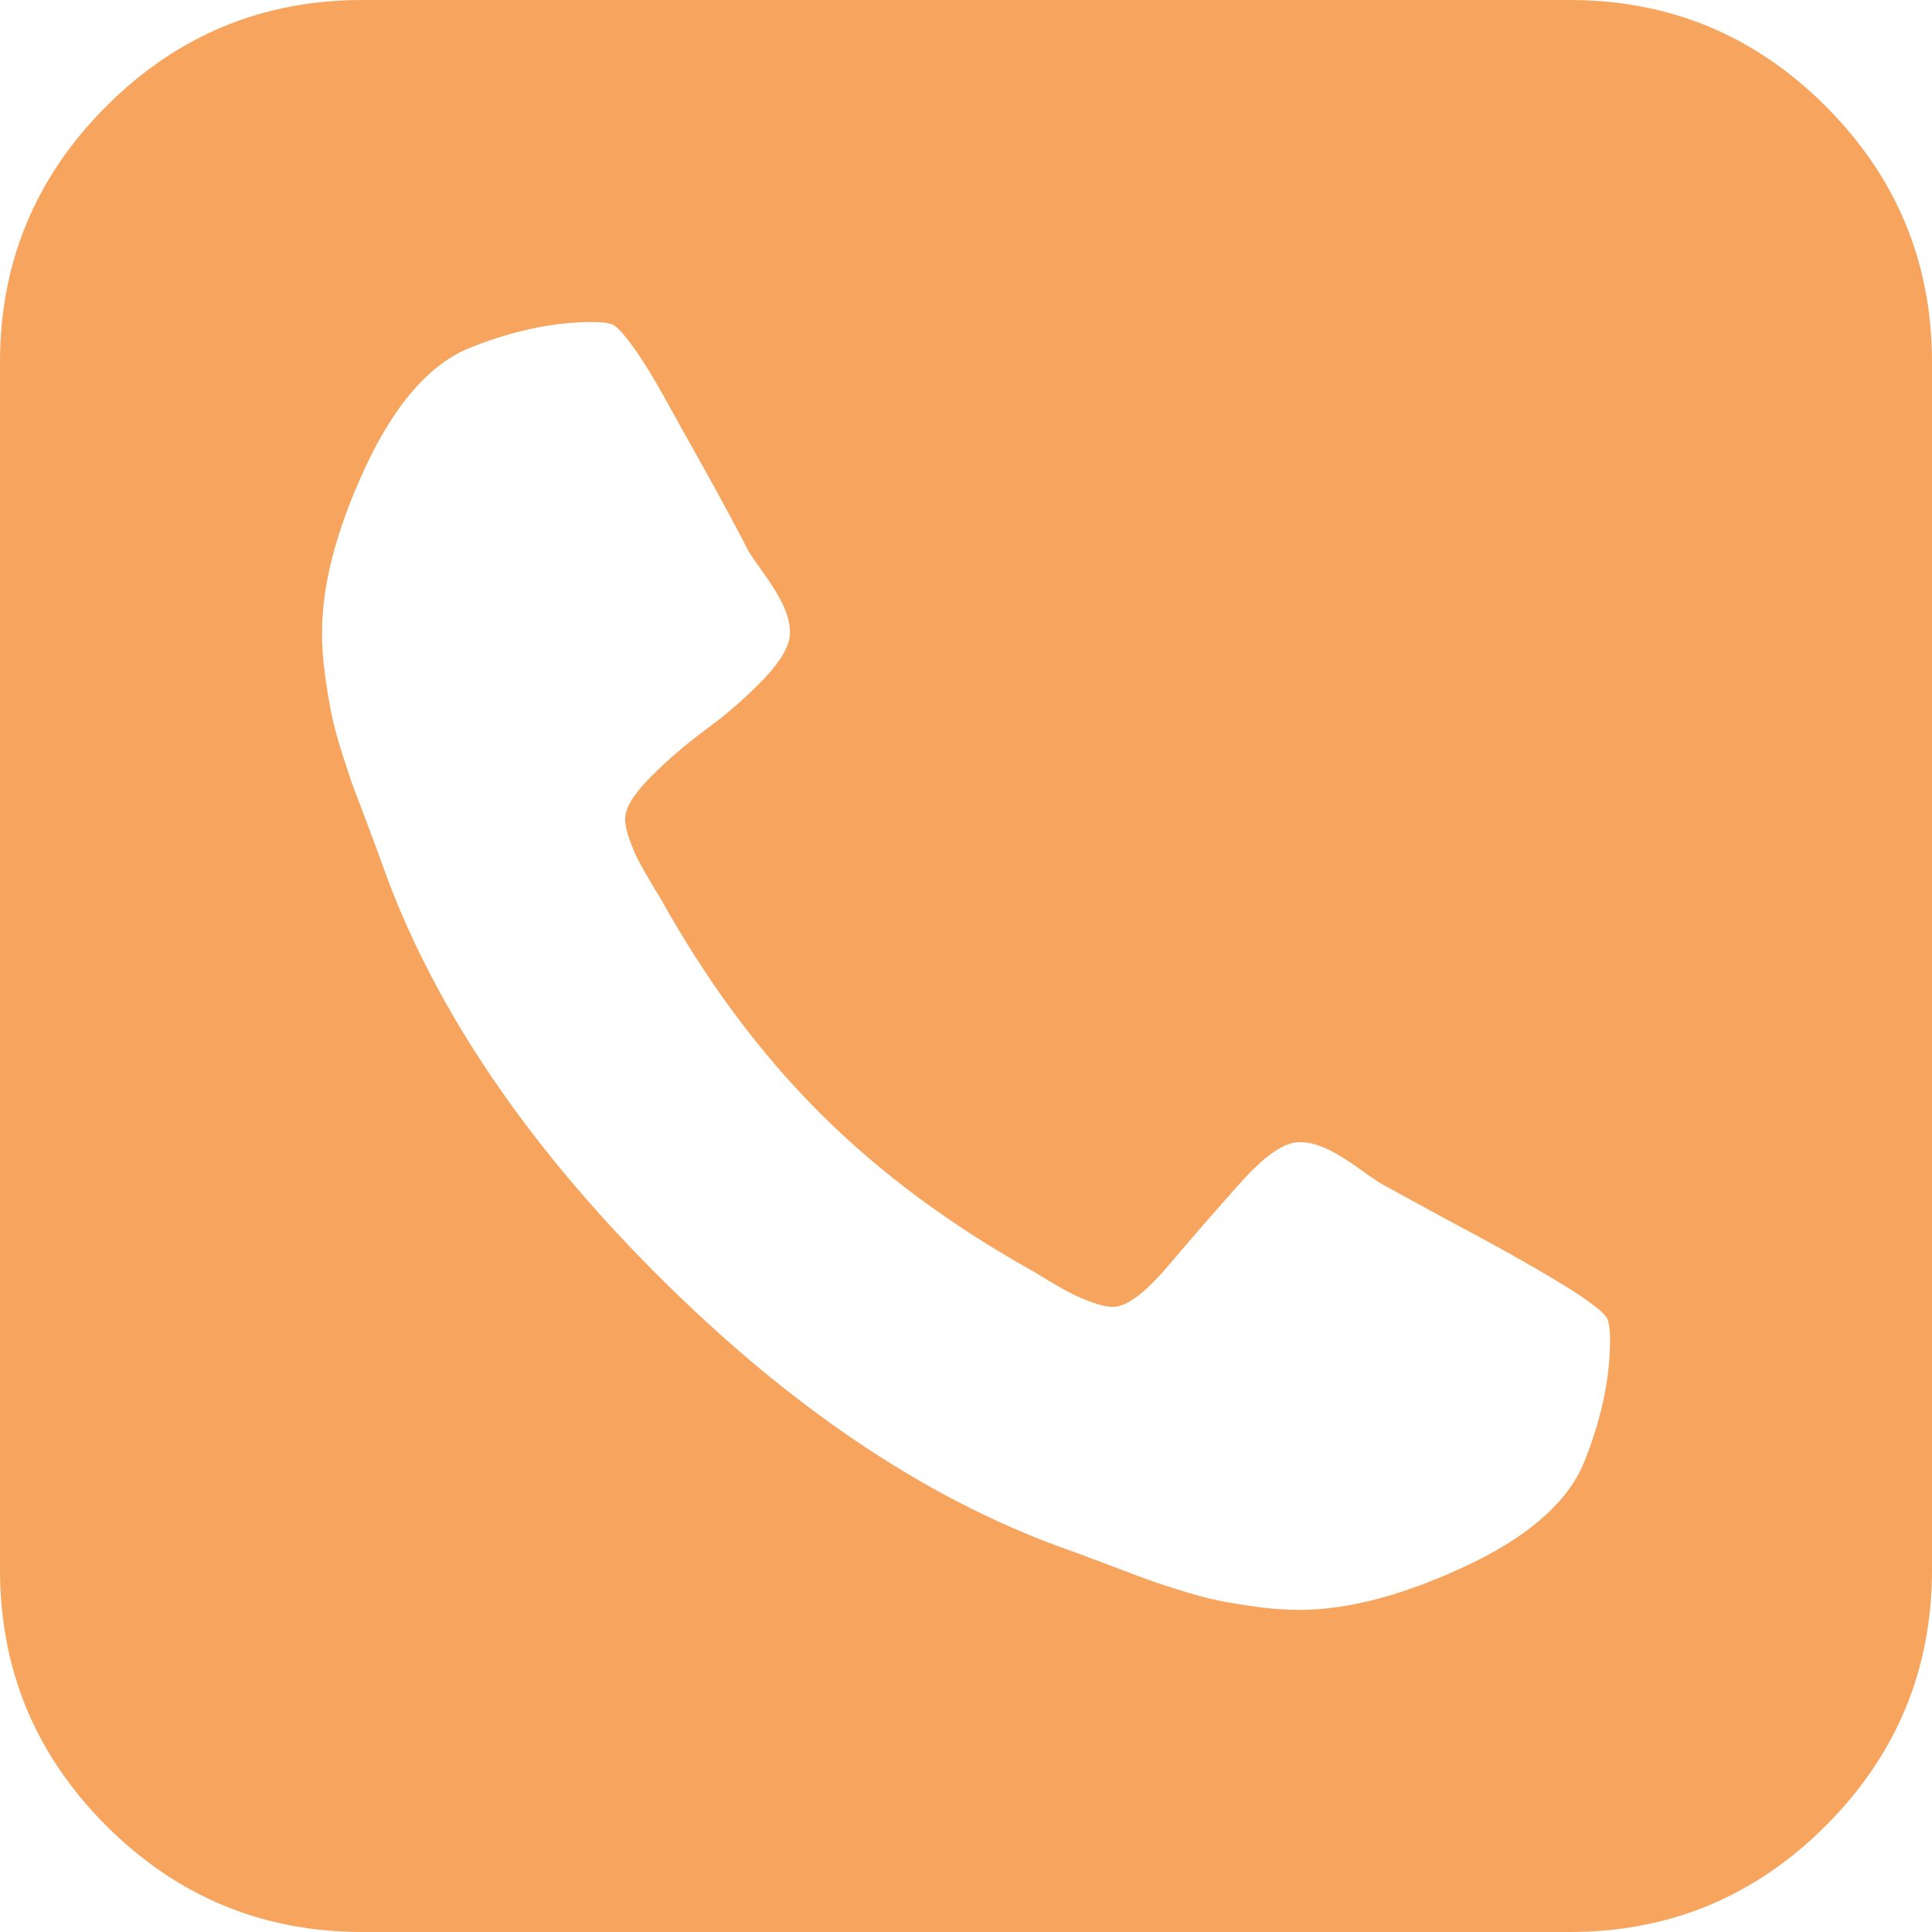 <?xml version="1.0" encoding="UTF-8"?> <svg xmlns="http://www.w3.org/2000/svg" width="25" height="25" viewBox="0 0 25 25" fill="none"><g clip-path="url(#clip0_2314_10002)"><path d="M23.625 1.375C22.708 0.458 21.604 0 20.313 0H4.688C3.396 0 2.292 0.458 1.375 1.375C0.458 2.292 0 3.396 0 4.687V20.312C0 21.603 0.458 22.708 1.375 23.625C2.292 24.541 3.396 25 4.688 25H20.313C21.604 25 22.708 24.541 23.625 23.625C24.541 22.708 25 21.604 25 20.312V4.687C25 3.396 24.541 2.292 23.625 1.375ZM20.475 18.976C20.247 19.475 19.735 19.91 18.937 20.279C18.14 20.648 17.431 20.832 16.813 20.832C16.639 20.832 16.454 20.819 16.259 20.792C16.064 20.765 15.899 20.738 15.763 20.71C15.627 20.683 15.448 20.635 15.226 20.564C15.003 20.494 14.843 20.439 14.746 20.401C14.648 20.363 14.469 20.296 14.209 20.198C13.948 20.1 13.785 20.04 13.721 20.019C11.941 19.368 10.202 18.193 8.504 16.495C6.806 14.797 5.631 13.058 4.98 11.279C4.959 11.214 4.899 11.051 4.801 10.791C4.704 10.53 4.636 10.351 4.598 10.254C4.56 10.156 4.506 9.996 4.435 9.774C4.364 9.551 4.316 9.372 4.289 9.237C4.261 9.101 4.234 8.936 4.207 8.74C4.18 8.545 4.167 8.36 4.167 8.187C4.167 7.568 4.351 6.86 4.72 6.063C5.089 5.265 5.523 4.753 6.022 4.525C6.597 4.286 7.145 4.167 7.666 4.167C7.785 4.167 7.872 4.177 7.926 4.199C7.981 4.221 8.07 4.319 8.195 4.492C8.32 4.666 8.456 4.885 8.602 5.151C8.749 5.417 8.892 5.675 9.033 5.924C9.174 6.174 9.31 6.421 9.44 6.665C9.571 6.909 9.652 7.064 9.684 7.129C9.717 7.183 9.788 7.286 9.896 7.438C10.004 7.59 10.086 7.725 10.14 7.845C10.194 7.964 10.222 8.078 10.222 8.187C10.222 8.35 10.11 8.548 9.888 8.781C9.665 9.014 9.421 9.229 9.155 9.424C8.889 9.619 8.645 9.828 8.423 10.051C8.201 10.273 8.089 10.455 8.089 10.596C8.089 10.672 8.108 10.761 8.146 10.864C8.184 10.967 8.219 11.052 8.252 11.117C8.285 11.182 8.336 11.274 8.407 11.393C8.477 11.513 8.523 11.589 8.545 11.621C9.142 12.696 9.828 13.621 10.604 14.397C11.38 15.173 12.305 15.859 13.379 16.456C13.411 16.477 13.487 16.523 13.607 16.594C13.726 16.664 13.819 16.716 13.884 16.748C13.949 16.781 14.033 16.816 14.136 16.854C14.239 16.892 14.329 16.911 14.405 16.911C14.578 16.911 14.817 16.732 15.121 16.374C15.425 16.016 15.734 15.66 16.049 15.308C16.364 14.955 16.618 14.779 16.814 14.779C16.922 14.779 17.036 14.806 17.156 14.86C17.276 14.914 17.411 14.996 17.563 15.104C17.715 15.213 17.818 15.284 17.872 15.317L18.734 15.788C19.309 16.092 19.79 16.36 20.175 16.594C20.56 16.827 20.769 16.987 20.802 17.074C20.823 17.128 20.834 17.215 20.834 17.334C20.834 17.855 20.714 18.403 20.475 18.976Z" fill="#F7A55E"></path></g><defs><clipPath id="clip0_2314_10002"><rect width="25" height="25" rx="4" fill="white"></rect></clipPath></defs></svg> 